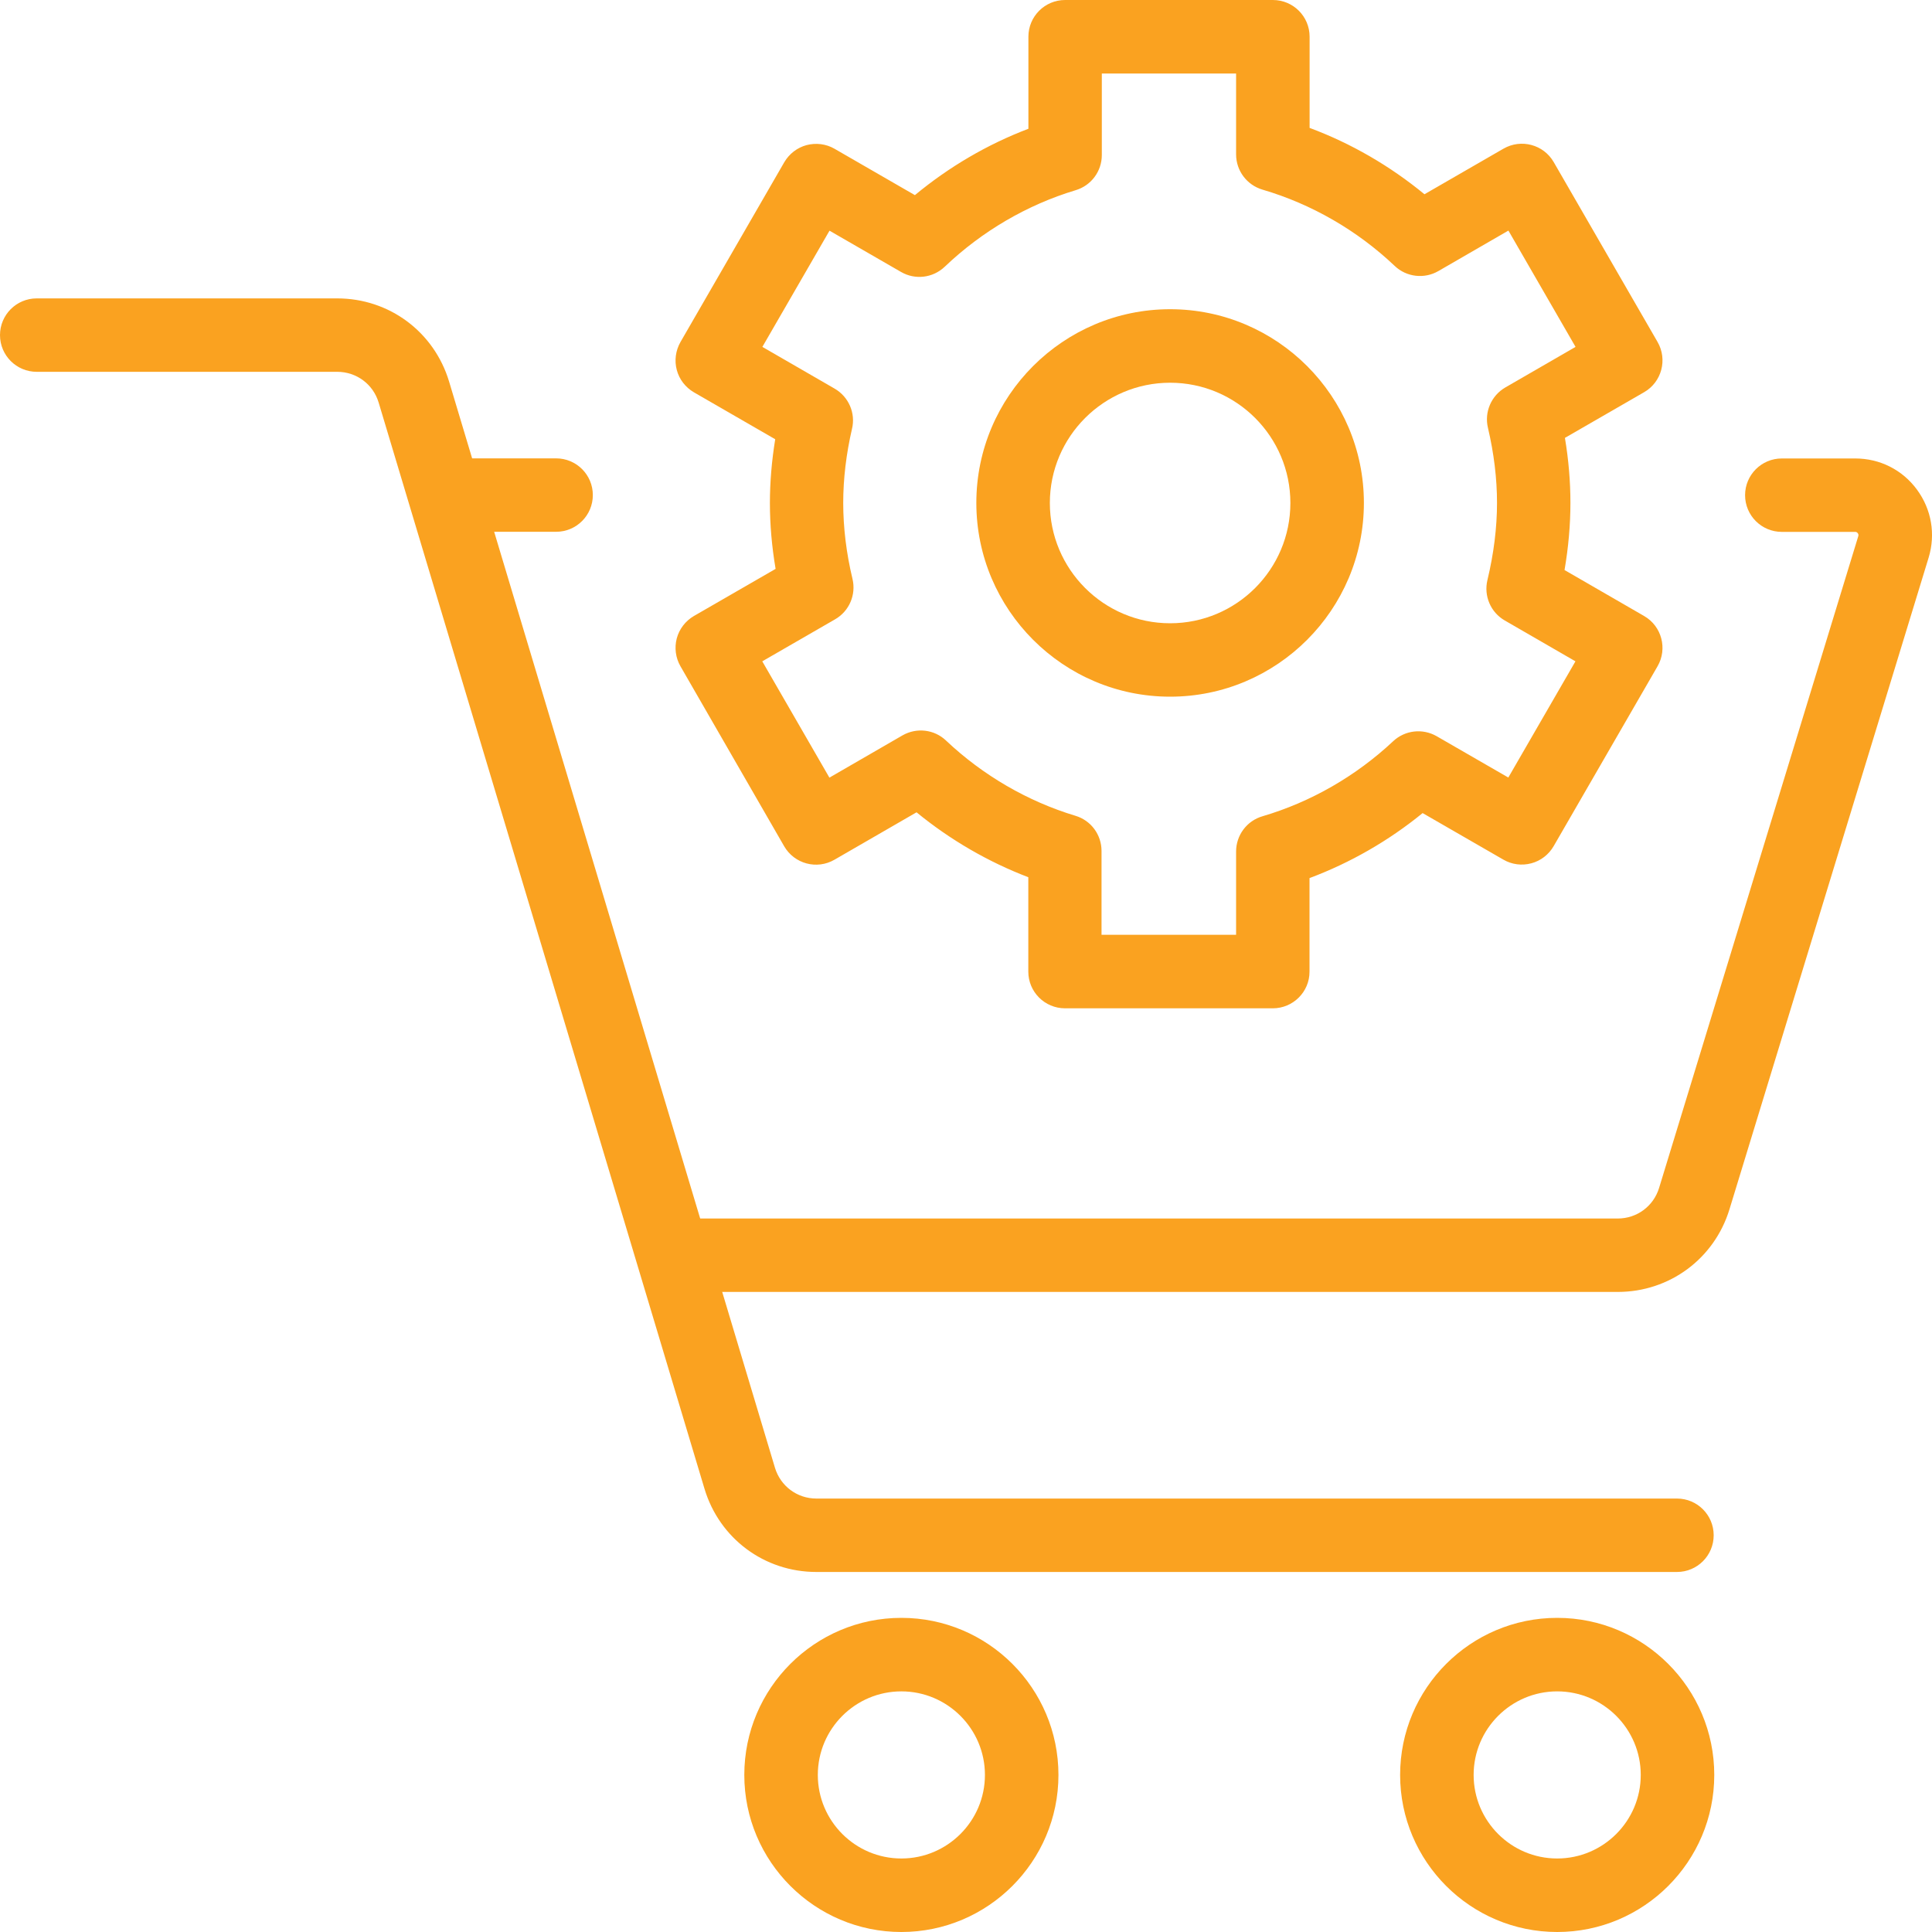 <?xml version="1.0" encoding="utf-8"?>
<!-- Generator: Adobe Illustrator 24.1.0, SVG Export Plug-In . SVG Version: 6.00 Build 0)  -->
<svg version="1.1" id="Layer_1" xmlns="http://www.w3.org/2000/svg" xmlns:xlink="http://www.w3.org/1999/xlink" x="0px" y="0px"
	 viewBox="0 0 200 200" style="enable-background:new 0 0 200 200;" xml:space="preserve">
<style type="text/css">
	.st0{fill:#FAA220;}
</style>
<g>
	<path class="st0" d="M167.47,133.74h-97.4c-2.1,0-3.8-1.7-3.8-3.8c0-2.1,1.7-3.8,3.8-3.8h97.4c1.98,0,3.7-1.27,4.28-3.17
		l20.62-67.47c0.01-0.05,0.05-0.16-0.05-0.3c-0.1-0.14-0.23-0.14-0.27-0.14h-7.6c-2.1,0-3.8-1.7-3.8-3.8s1.7-3.8,3.8-3.8h7.6
		c2.55,0,4.88,1.17,6.39,3.22c1.51,2.05,1.95,4.62,1.21,7.05l-20.62,67.47C177.46,130.31,172.82,133.74,167.47,133.74z"/>
	<path class="st0" d="M173.6,162.73H84.51c-5.38,0-10.03-3.46-11.58-8.61L39.2,41.68c-0.57-1.91-2.3-3.19-4.29-3.19H3.8
		c-2.1,0-3.8-1.7-3.8-3.8c0-2.1,1.7-3.8,3.8-3.8h31.11c5.38,0,10.03,3.46,11.58,8.61l33.73,112.43c0.57,1.91,2.3,3.2,4.29,3.2h89.09
		c2.1,0,3.8,1.7,3.8,3.8S175.7,162.73,173.6,162.73z"/>
	<path class="st0" d="M93.31,200c-8.96,0-16.26-7.29-16.26-16.26c0-8.97,7.29-16.26,16.26-16.26c8.97,0,16.26,7.29,16.26,16.26
		C109.57,192.71,102.27,200,93.31,200z M93.31,175.09c-4.77,0-8.65,3.88-8.65,8.65c0,4.77,3.88,8.65,8.65,8.65
		c4.77,0,8.65-3.88,8.65-8.65C101.96,178.97,98.08,175.09,93.31,175.09z"/>
	<path class="st0" d="M161.2,200c-8.97,0-16.26-7.29-16.26-16.26c0-8.97,7.29-16.26,16.26-16.26s16.26,7.29,16.26,16.26
		C177.46,192.71,170.17,200,161.2,200z M161.2,175.09c-4.77,0-8.65,3.88-8.65,8.65c0,4.77,3.88,8.65,8.65,8.65s8.65-3.88,8.65-8.65
		C169.85,178.97,165.97,175.09,161.2,175.09z"/>
	<path class="st0" d="M57.57,55.05h-9.86c-2.1,0-3.8-1.7-3.8-3.8s1.7-3.8,3.8-3.8h9.86c2.1,0,3.8,1.7,3.8,3.8
		S59.67,55.05,57.57,55.05z"/>
	<g>
		<path class="st0" d="M121.13,72.12c-11.06,0-20.06-9-20.06-20.06c0-11.06,9-20.05,20.06-20.05s20.06,9,20.06,20.05
			C141.19,63.12,132.19,72.12,121.13,72.12z M121.13,39.62c-6.86,0-12.45,5.58-12.45,12.45c0,6.86,5.58,12.45,12.45,12.45
			s12.45-5.58,12.45-12.45C133.58,45.2,128,39.62,121.13,39.62z"/>
		<path class="st0" d="M131.76,104.38h-21.51c-2.1,0-3.8-1.7-3.8-3.8v-9.77c-4.16-1.59-8.09-3.87-11.57-6.72l-8.5,4.91
			c-1.82,1.05-4.14,0.43-5.2-1.39L70.44,68.97c-0.5-0.87-0.64-1.91-0.38-2.89c0.26-0.97,0.9-1.8,1.77-2.31l8.46-4.88
			c-0.39-2.3-0.59-4.58-0.59-6.82c0-2.17,0.19-4.38,0.55-6.6l-8.42-4.86c-0.87-0.51-1.51-1.33-1.77-2.31
			c-0.26-0.97-0.12-2.01,0.38-2.89l10.75-18.62c0.51-0.87,1.34-1.51,2.31-1.77c0.97-0.25,2.01-0.13,2.89,0.38l8.32,4.8
			c3.52-2.92,7.51-5.26,11.75-6.87V3.8c0-2.1,1.7-3.8,3.8-3.8h21.51c2.1,0,3.8,1.7,3.8,3.8v9.44c4.3,1.6,8.33,3.94,11.89,6.87
			l8.18-4.72c1.82-1.05,4.15-0.43,5.2,1.39l10.75,18.62c1.05,1.82,0.43,4.15-1.39,5.2l-8.2,4.73c0.38,2.27,0.57,4.52,0.57,6.73
			c0,2.28-0.21,4.61-0.61,6.95l8.24,4.76c1.82,1.05,2.44,3.38,1.39,5.2L160.83,87.6c-0.51,0.87-1.33,1.51-2.31,1.77
			c-0.98,0.26-2.01,0.13-2.89-0.38l-8.36-4.82c-3.52,2.87-7.49,5.15-11.71,6.73v9.68C135.57,102.67,133.86,104.38,131.76,104.38z
			 M114.06,96.77h13.9v-8.62c0-1.69,1.11-3.18,2.73-3.65c5-1.47,9.68-4.16,13.53-7.77c1.23-1.15,3.05-1.35,4.5-0.52l7.42,4.28
			l6.95-12.03l-7.32-4.23c-1.46-0.84-2.19-2.55-1.79-4.19c0.65-2.71,0.99-5.4,0.99-7.98c0-2.53-0.32-5.14-0.94-7.78
			c-0.39-1.63,0.35-3.33,1.8-4.17l7.27-4.2l-6.95-12.04l-7.25,4.19c-1.45,0.84-3.3,0.63-4.52-0.53c-3.88-3.68-8.61-6.41-13.69-7.9
			c-1.62-0.48-2.73-1.96-2.73-3.65V7.61h-13.9v8.44c0,1.68-1.1,3.16-2.71,3.64c-5.02,1.51-9.7,4.25-13.55,7.92
			c-1.23,1.17-3.07,1.39-4.53,0.54l-7.4-4.27l-6.95,12.03l7.48,4.32c1.45,0.84,2.19,2.53,1.8,4.16c-0.6,2.59-0.91,5.17-0.91,7.67
			c0,2.55,0.32,5.2,0.96,7.87c0.39,1.64-0.34,3.34-1.8,4.18l-7.54,4.35l6.95,12.04l7.56-4.37c1.46-0.84,3.29-0.63,4.51,0.53
			c3.82,3.61,8.46,6.3,13.4,7.79c1.61,0.48,2.7,1.96,2.7,3.64V96.77z"/>
	</g>
</g>
</svg>
